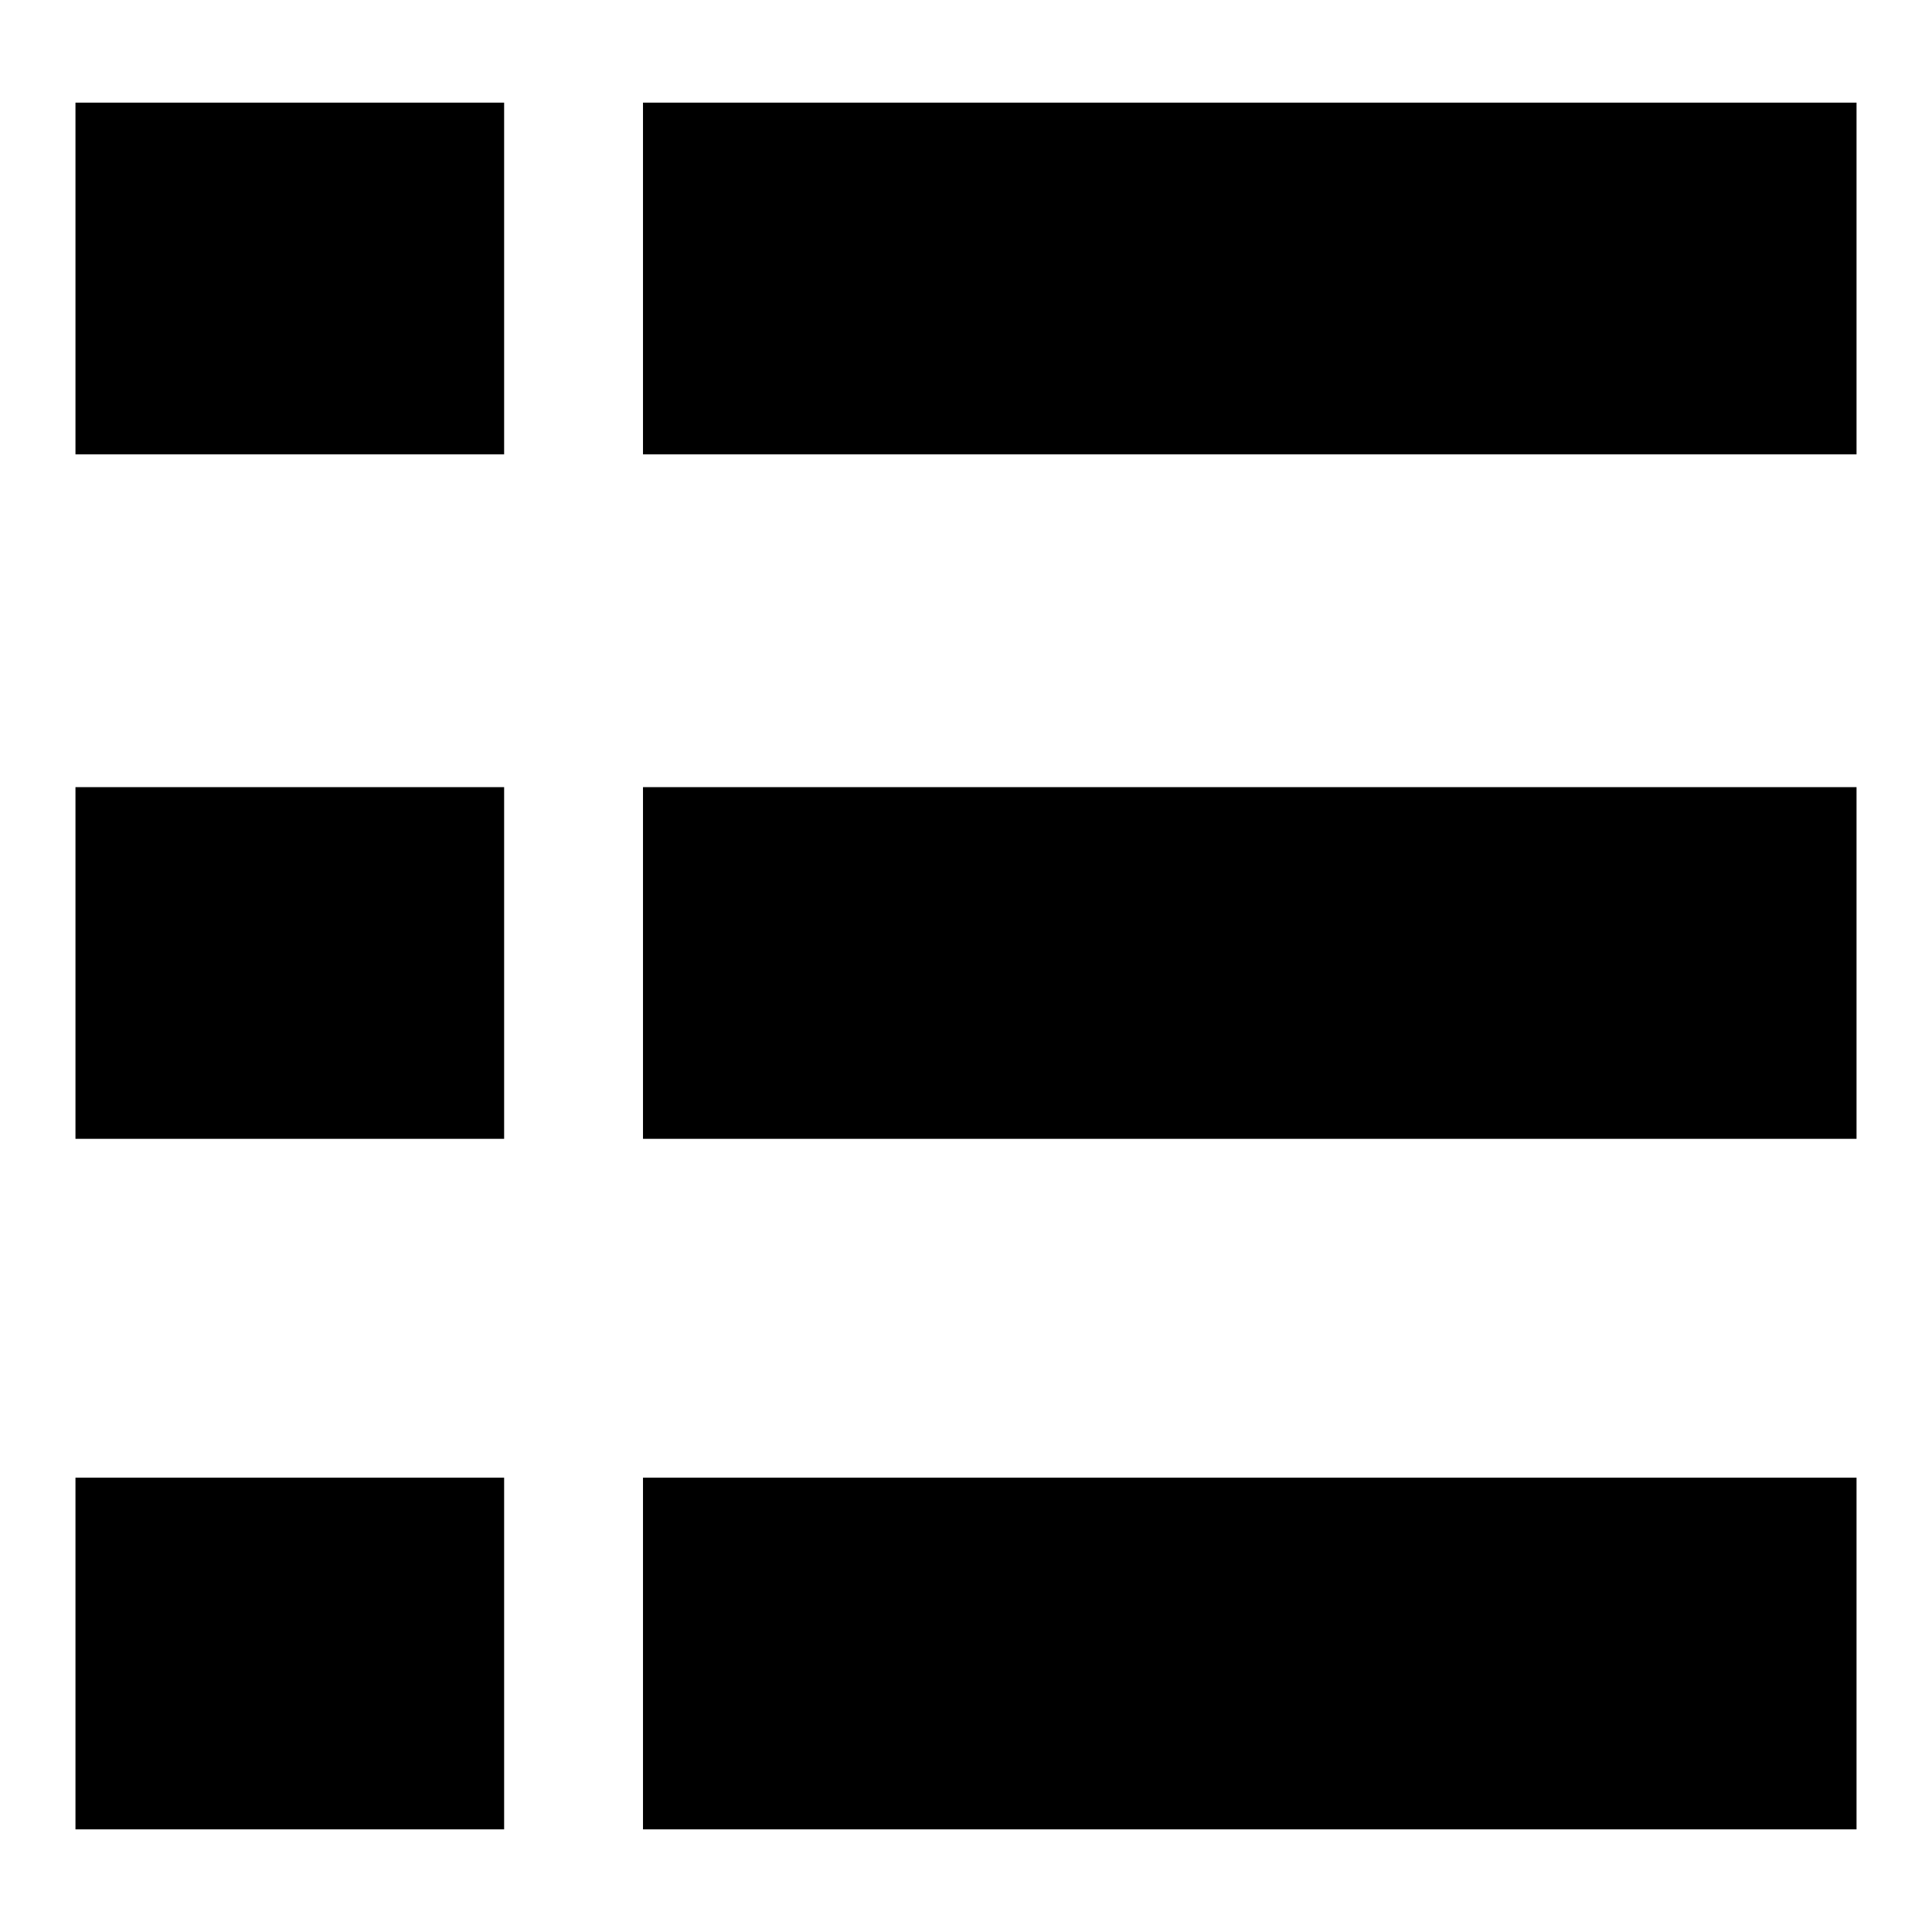 <?xml version="1.0" encoding="utf-8"?>
<!-- Svg Vector Icons : http://www.onlinewebfonts.com/icon -->
<!DOCTYPE svg PUBLIC "-//W3C//DTD SVG 1.1//EN" "http://www.w3.org/Graphics/SVG/1.1/DTD/svg11.dtd">
<svg version="1.1" xmlns="http://www.w3.org/2000/svg" xmlns:xlink="http://www.w3.org/1999/xlink" x="0px" y="0px" viewBox="0 0 256 256" enable-background="new 0 0 256 256" xml:space="preserve">
<g><g><path fill="#000000" d="M10,13.6h56.8v46.6H10V13.6z"/><path fill="#000000" d="M85.2,13.6H246v46.6H85.2V13.6z"/><path fill="#000000" d="M10,104.3h56.8v46.6H10V104.3z"/><path fill="#000000" d="M85.2,104.3H246v46.6H85.2V104.3z"/><path fill="#000000" d="M10,195.8h56.8v46.6H10V195.8z"/><path fill="#000000" d="M85.2,195.8H246v46.6H85.2V195.8z"/></g></g>
</svg>